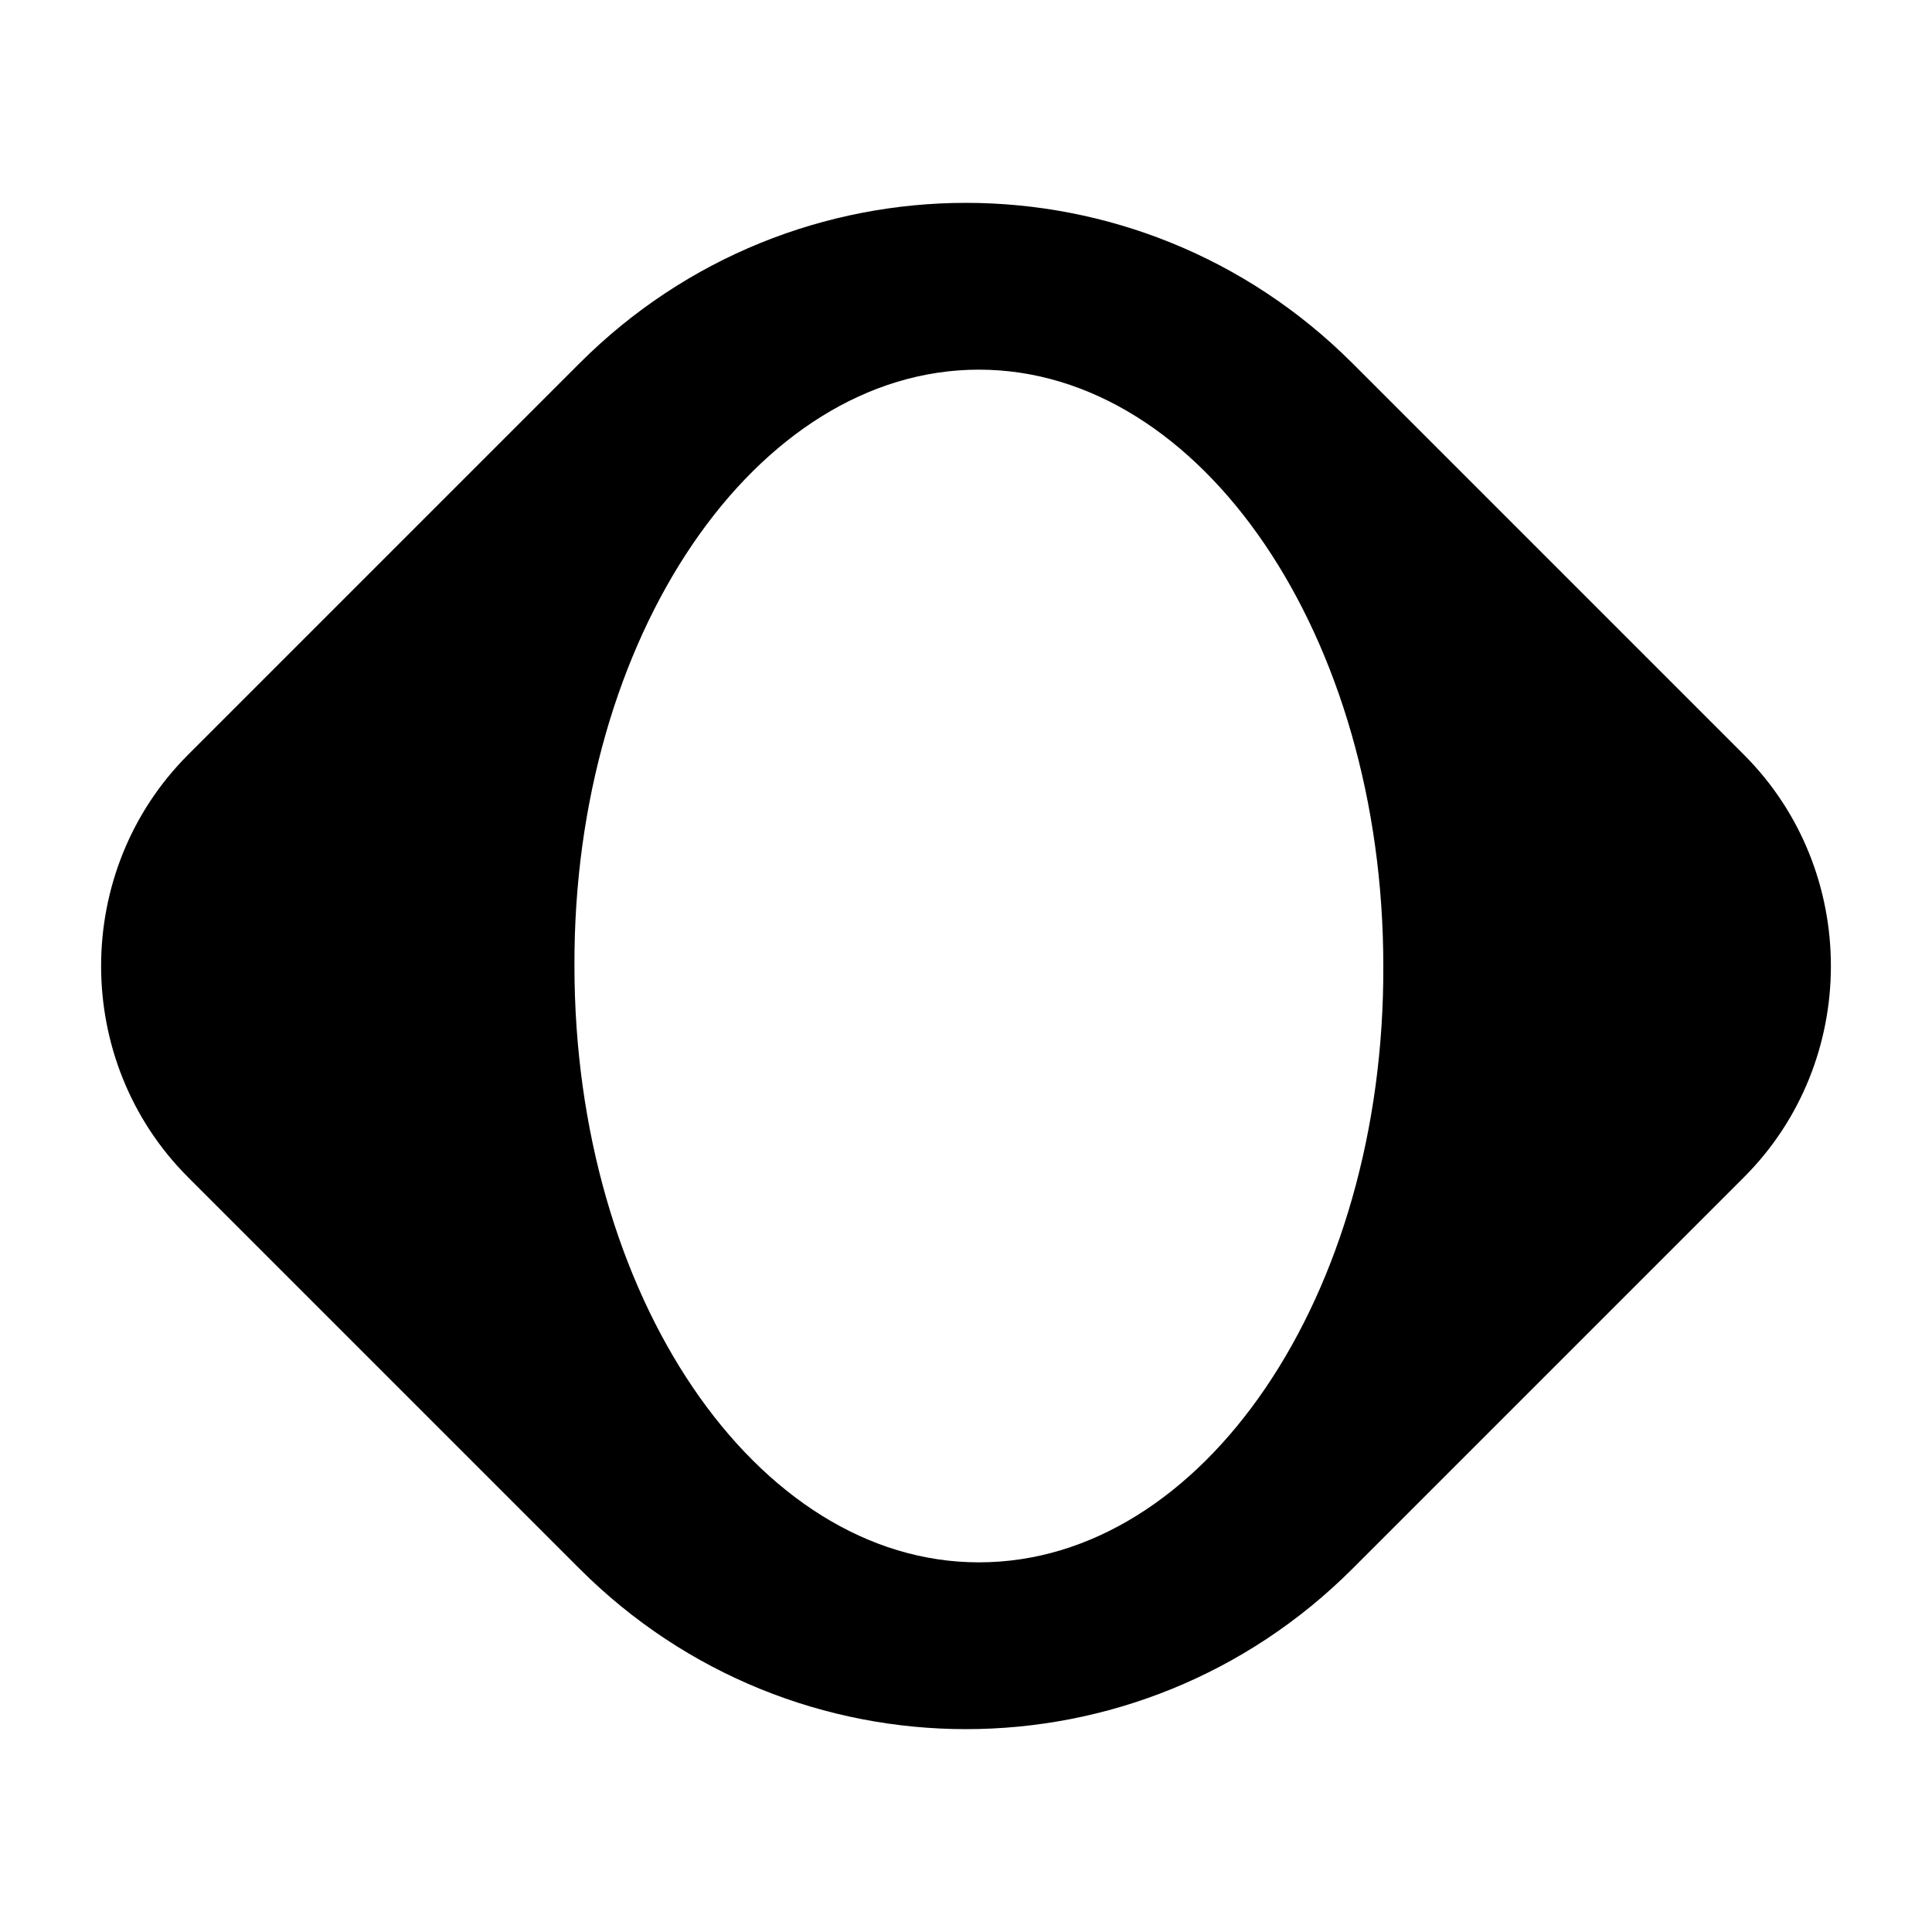 <svg xmlns="http://www.w3.org/2000/svg" viewBox="0 0 150 150"><defs><style>      .cls-1 {        fill-rule: evenodd;      }    </style></defs><g><g id="Layer_1"><path class="cls-1" d="M14.6,58.6c-9,9-9,23.8,0,32.8l30.4,30.4c16.6,16.6,43.4,16.6,60,0l30.4-30.4c9-9,9-23.8,0-32.8l-30.4-30.4c-16.6-16.6-43.4-16.6-60,0,0,0-30.4,30.4-30.4,30.4ZM76,121.3c17.4,0,31.5-20.7,31.4-46.3,0-25.6-14.1-46.3-31.4-46.3s-31.5,20.7-31.4,46.3c0,25.6,14.1,46.3,31.4,46.3Z"></path></g></g></svg>